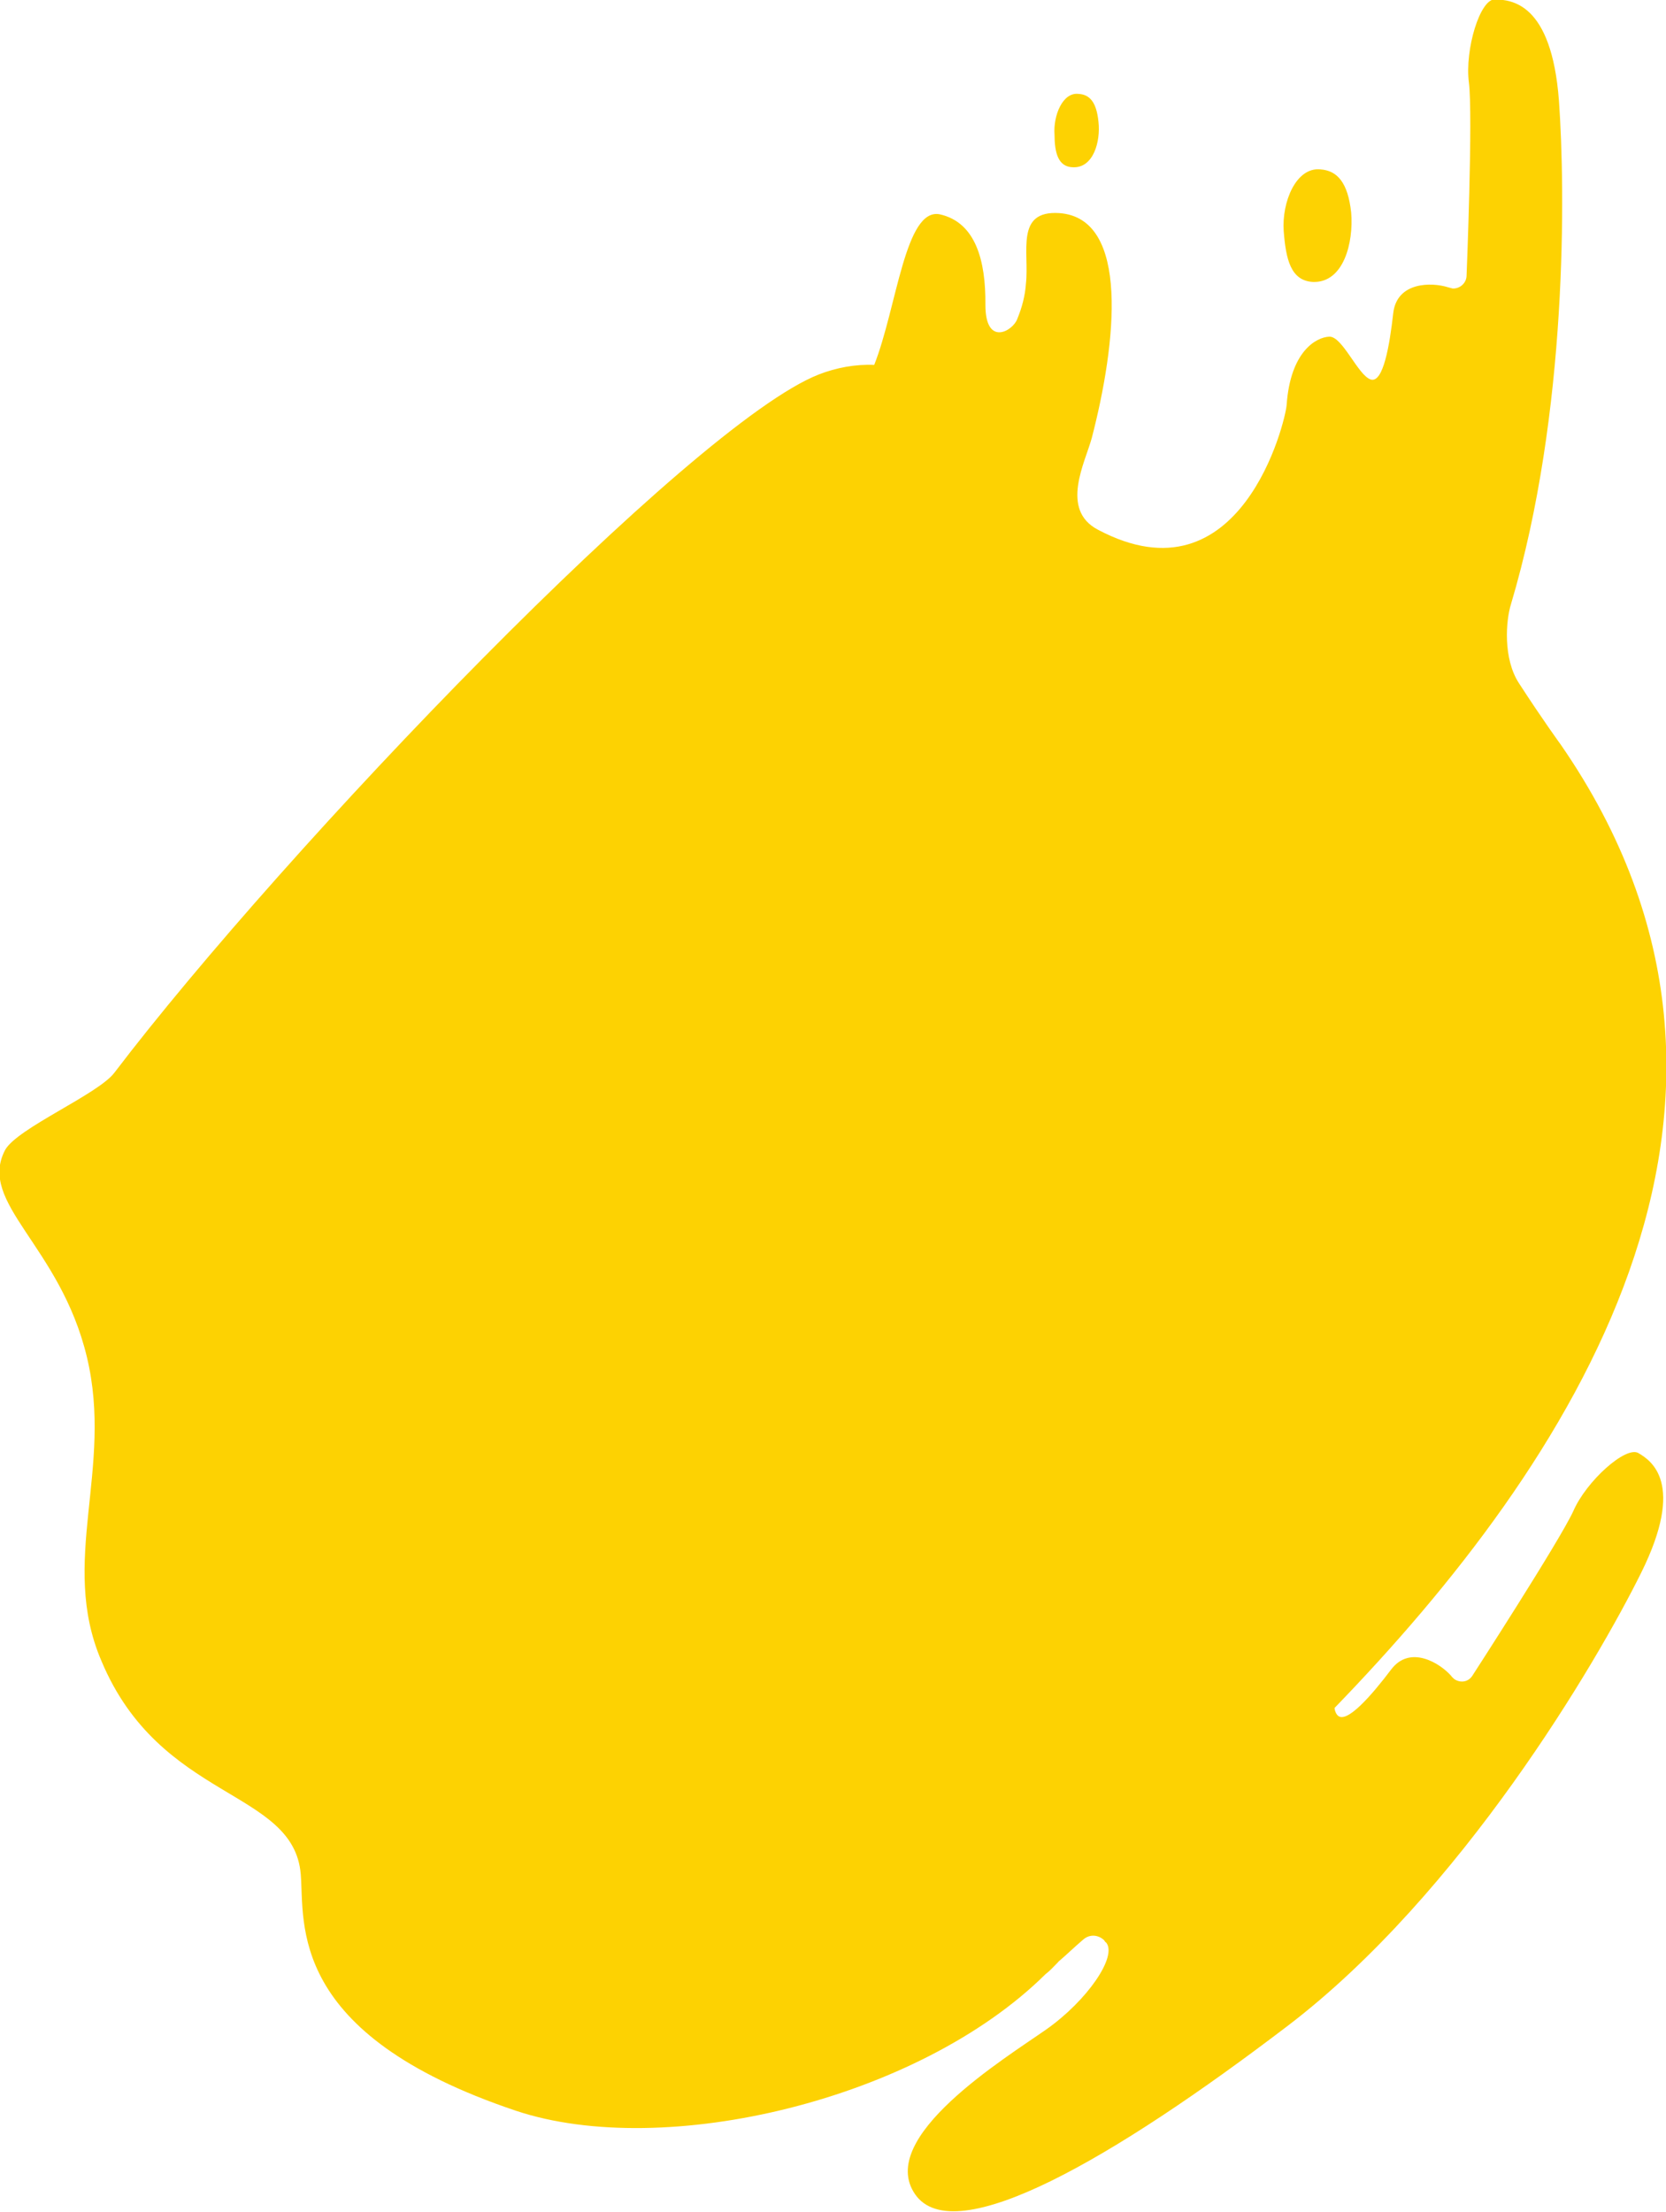 <?xml version="1.0" encoding="utf-8"?>
<!-- Generator: Adobe Illustrator 28.2.0, SVG Export Plug-In . SVG Version: 6.00 Build 0)  -->
<svg version="1.1" id="レイヤー_1" xmlns="http://www.w3.org/2000/svg" xmlns:xlink="http://www.w3.org/1999/xlink" x="0px"
	 y="0px" viewBox="0 0 212.4 281.9" style="enable-background:new 0 0 212.4 281.9;" xml:space="preserve">
<style type="text/css">
	.st0{fill:#FDD202;}
</style>
<g id="img_charactor_control_7_bg" transform="matrix(-0.966, -0.259, 0.259, -0.966, 208.802, 338.405)">
	<path id="パス_1357" class="st0" d="M118.3,281.4c-3.8,0.9-3.7,6.2-2.4,9.8c1.4,3.6,3.1,4.7,5.2,4.3c3.1-0.5,3.7-5.3,2.5-8.8
		C122.4,283.3,121.1,280.8,118.3,281.4"/>
	<path id="パス_1358" class="st0" d="M151.6,287.6c-2.5,0.6-2.5,4.1-1.6,6.4c0.9,2.4,2,3.1,3.4,2.8c2-0.3,2.4-3.5,1.6-5.8
		C154.4,288.8,153.5,287.1,151.6,287.6"/>
	<path id="パス_1359" class="st0" d="M233.8,108.6c-7-12.9-3.3-26.1-11.8-36.9c-11.9-15.4-27.9-9.4-31.6-19.7
		c-2.1-5.9-3.5-20.1-34.3-22c-19.9-1.2-49.2,14.6-60.7,34.3l0,0c-0.4,0.5-0.7,1.1-1.1,1.8l-0.1,0.2c-0.7,1-1.4,2.2-2.3,3.5
		c-0.6,0.9-1.7,1.1-2.6,0.6c-0.1-0.1-0.2-0.2-0.3-0.2c-1.9-1.3,0.4-7.8,4.5-12.7s17.4-18.9,10.7-24.6s-23.3,11-40.3,33
		s-26.1,55-28.6,67.5c-2.5,12.5,2.5,14.1,4.3,14.6c1.8,0.5,5.5-5.2,6.1-9.3c0.7-4.1,7-23.6,7-23.6c0.3-0.9,1.2-1.3,2.1-1
		c0.2,0.1,0.4,0.2,0.5,0.3c1.8,1.2,6.1,2.5,7.6-1.2c1.5-3.7,3.7-8.3,5.1-7.4c0.3,0.2,0.5,0.5,0.6,0.8c-20.8,37.4-38.8,89.7,3.9,126
		c0,0,3.1,2.5,7.2,6.2c2.8,2.5,3.7,7.3,3.6,9.5c-0.7,25.4,7,52.8,10.7,63.5c4.2,12,9.3,10.8,11.2,10.4s2.1-7.2,0.5-11.1
		s-6.1-23.9-6.1-23.9c-0.2-0.9,0.4-1.8,1.3-2c0.2,0,0.4,0,0.6,0c2.2,0.1,6.5-1,5.9-5s-1.1-9,0.6-8.9s4.9,4.4,6.5,3.9s4.3-3.1,3-9.8
		c-0.4-2-1-26.2,19.1-21.6c5.4,1.2,3.8,7.9,3.8,11.1c0.1,12.4,2.5,28.3,11.4,26.6c5.6-1.1,2.4-5.8,1.8-9.8c-0.3-1.5-0.3-3.1-0.1-4.6
		c0.1-1.6,3-4.6,4.4,0.7c1.4,5.4,3.9,9.8,8.6,9.6c4.5-0.3,2.2-12.9,3.1-20.7c2.3-0.5,4.6-1.6,6.5-3c14-10.3,50.1-76,63.7-109.2
		c1.3-3.2,10.1-10,10.9-13.1C252.4,123.9,240.8,121.5,233.8,108.6"/>
</g>
</svg>
